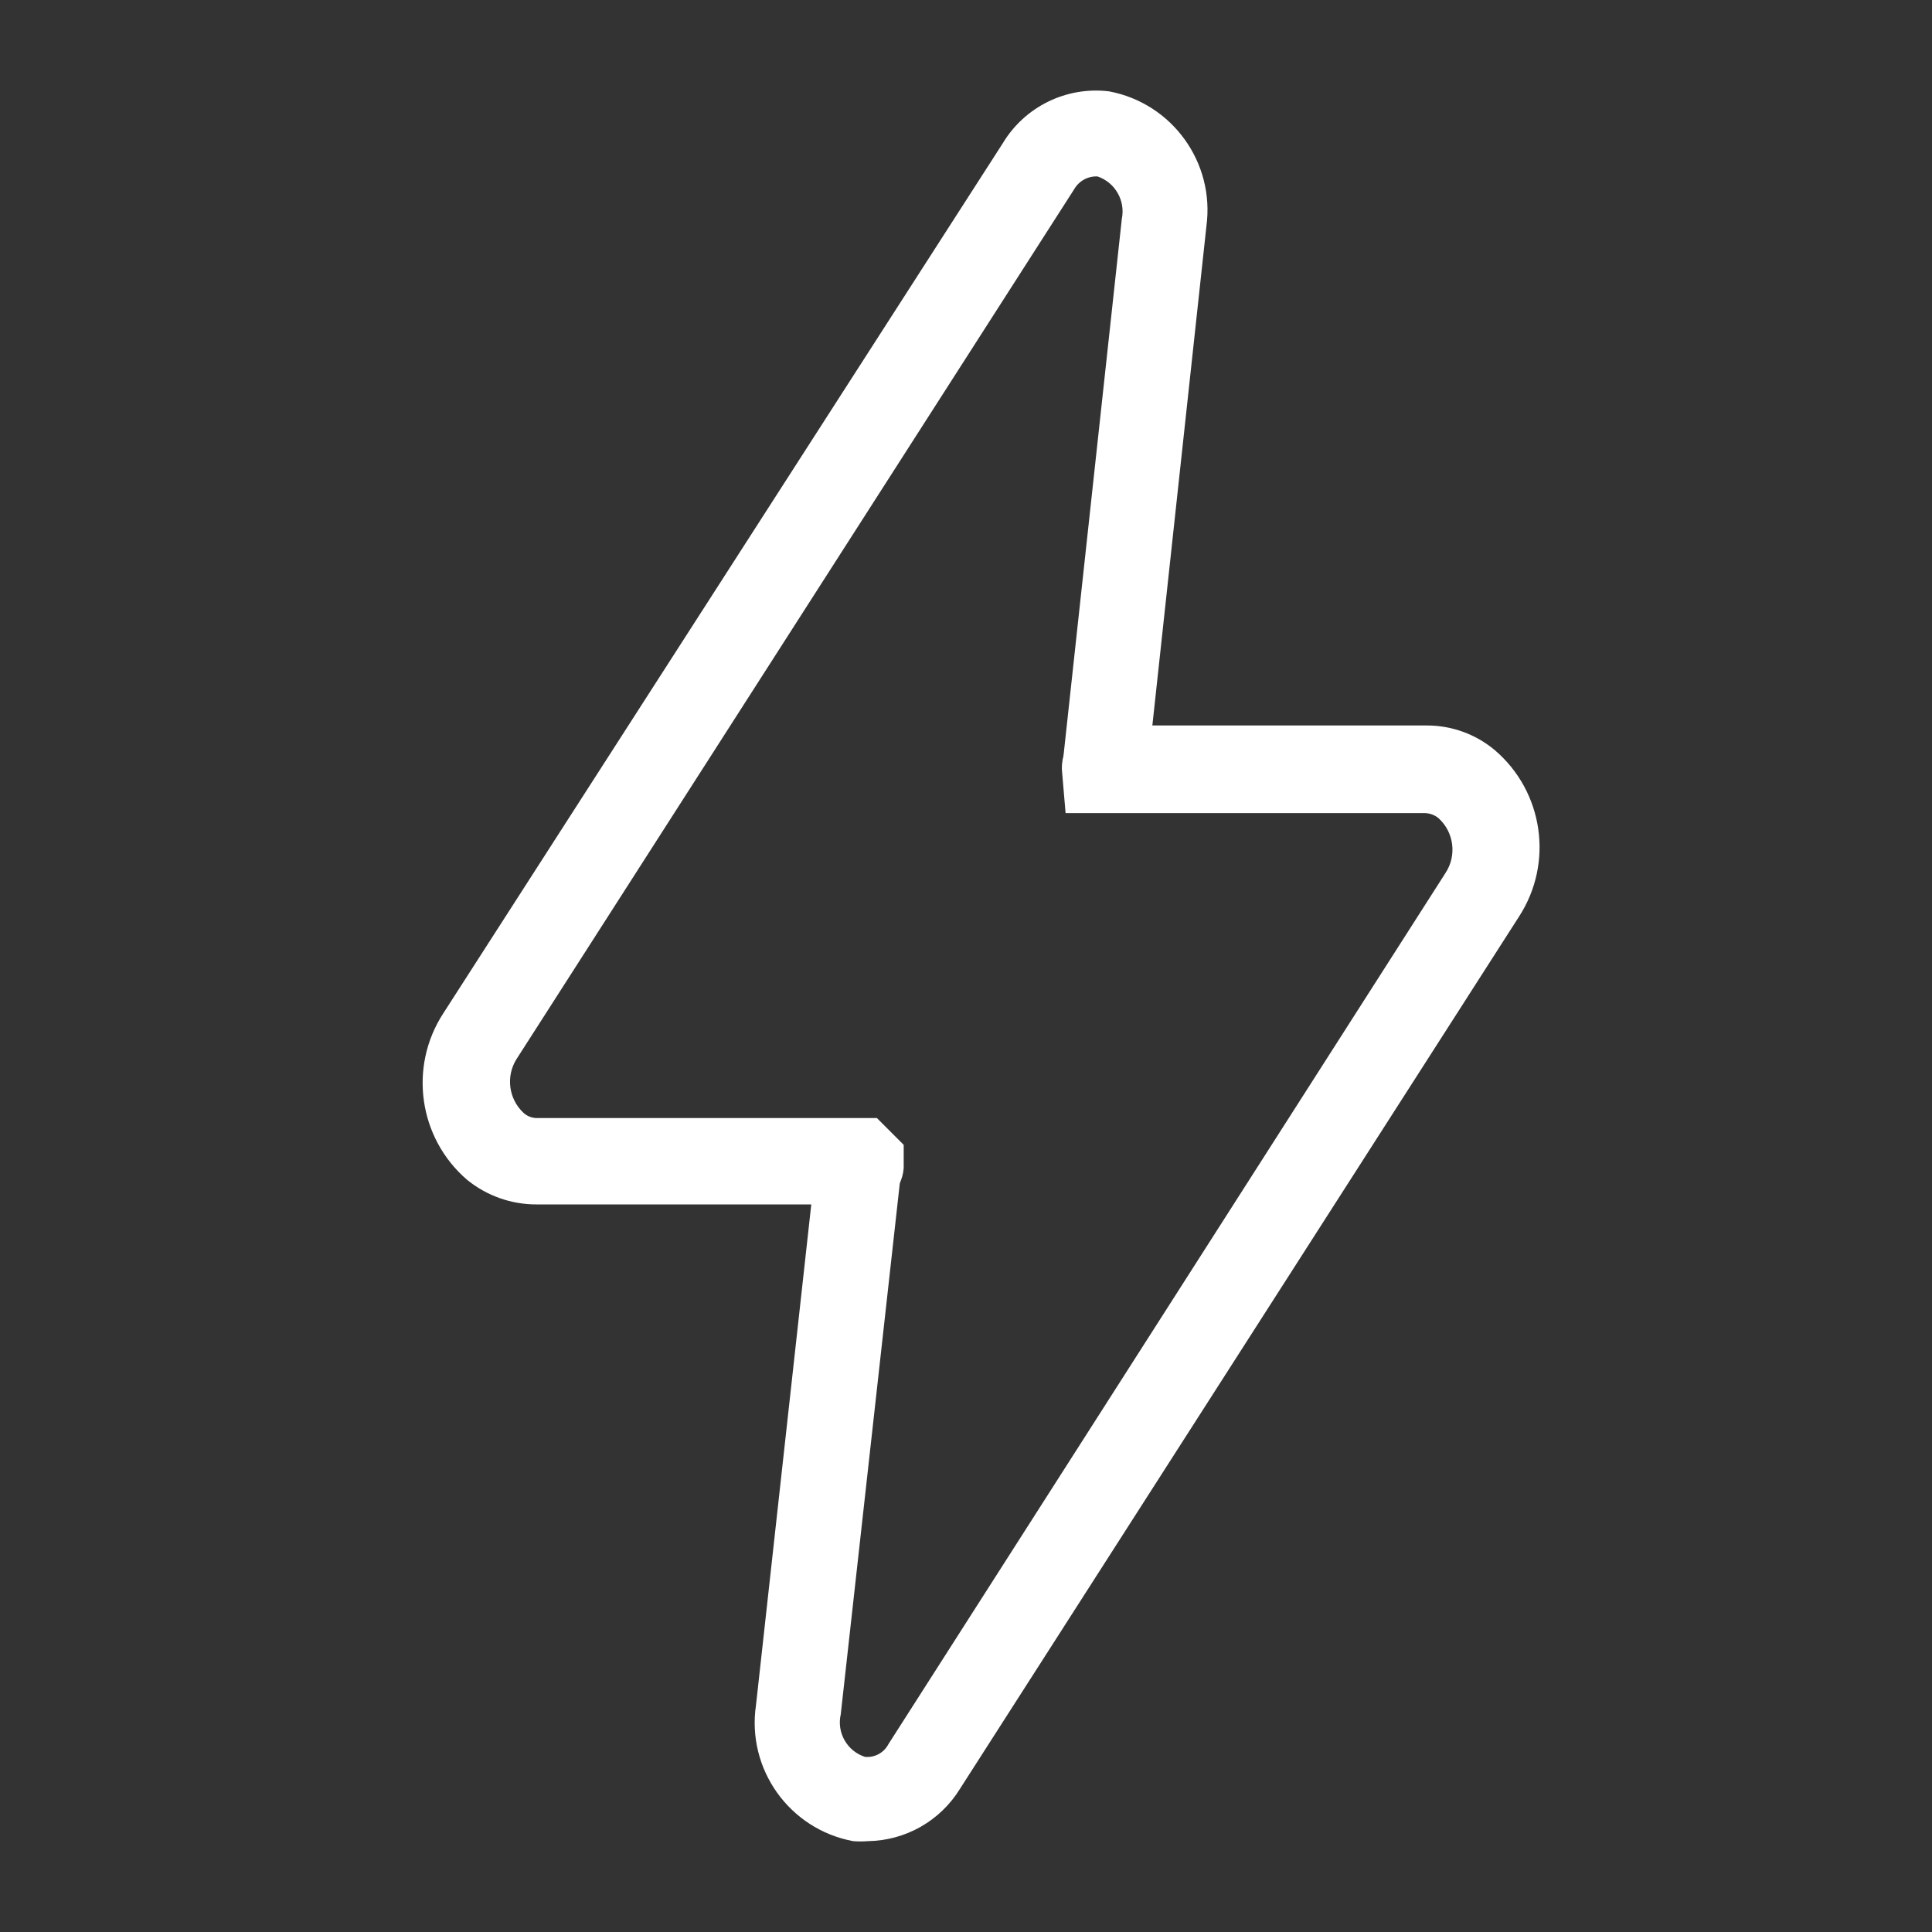 <?xml version="1.0" encoding="UTF-8"?>
<svg width="64px" height="64px" viewBox="0 0 64 64" version="1.1" xmlns="http://www.w3.org/2000/svg" xmlns:xlink="http://www.w3.org/1999/xlink">
    <rect x="0" y="0" width="64" height="64" fill="#333333" stroke="none"/>
    <!-- Generator: Sketch 58 (84663) - https://sketch.com -->
    <title>Thunderstorm</title>
    <desc>Created with Sketch.</desc>
    <g id="thunderstorm" stroke="none" stroke-width="1" fill="none" fill-rule="evenodd">
        <g id="3" transform="translate(14, 3)" fill="#FFFFFF" fill-rule="nonzero">
            <path d="M14.443,36.997 L14.302,36.997 C14.166,36.986 14.033,36.953 13.908,36.898 L3.781,36.898 C2.94,36.902 2.124,36.613 1.471,36.081 C-0.133,34.701 -0.47,32.345 0.683,30.57 L19.218,1.746 C19.95,0.529 21.329,-0.144 22.739,0.026 C24.83,0.42 26.248,2.383 25.964,4.494 L24.006,22.578 C23.967,22.953 23.78,23.296 23.486,23.532 C23.193,23.768 22.817,23.876 22.443,23.833 C21.674,23.744 21.121,23.052 21.203,22.282 L23.161,4.255 C23.287,3.65 22.943,3.045 22.358,2.845 C22.041,2.829 21.742,2.993 21.584,3.268 L3.105,32.092 C2.755,32.659 2.849,33.394 3.331,33.854 C3.452,33.97 3.613,34.036 3.781,34.037 L15.049,34.037 L15.936,34.925 L15.936,35.7 C15.876,36.468 15.211,37.046 14.443,36.997 Z" id="Path"></path>
            <path d="M14.754,57.99 C14.59,58.003 14.425,58.003 14.26,57.99 C12.148,57.596 10.727,55.602 11.044,53.479 L13.033,35.465 C13.119,34.687 13.82,34.125 14.599,34.211 C15.378,34.297 15.94,34.997 15.854,35.775 L13.851,53.789 C13.712,54.396 14.061,55.009 14.655,55.199 C14.976,55.229 15.283,55.062 15.431,54.776 L33.881,25.923 C34.264,25.344 34.168,24.573 33.655,24.105 C33.525,23.996 33.36,23.936 33.19,23.935 L21.299,23.935 L21.186,22.611 C21.139,22.232 21.247,21.85 21.486,21.552 C21.725,21.255 22.075,21.067 22.456,21.032 C22.632,20.989 22.815,20.989 22.992,21.032 L33.26,21.032 C34.086,21.03 34.885,21.319 35.517,21.849 C37.129,23.226 37.473,25.582 36.321,27.361 L17.801,56.256 C17.149,57.317 16,57.971 14.754,57.99 Z" id="Path"></path>
        </g>
    </g>
</svg>